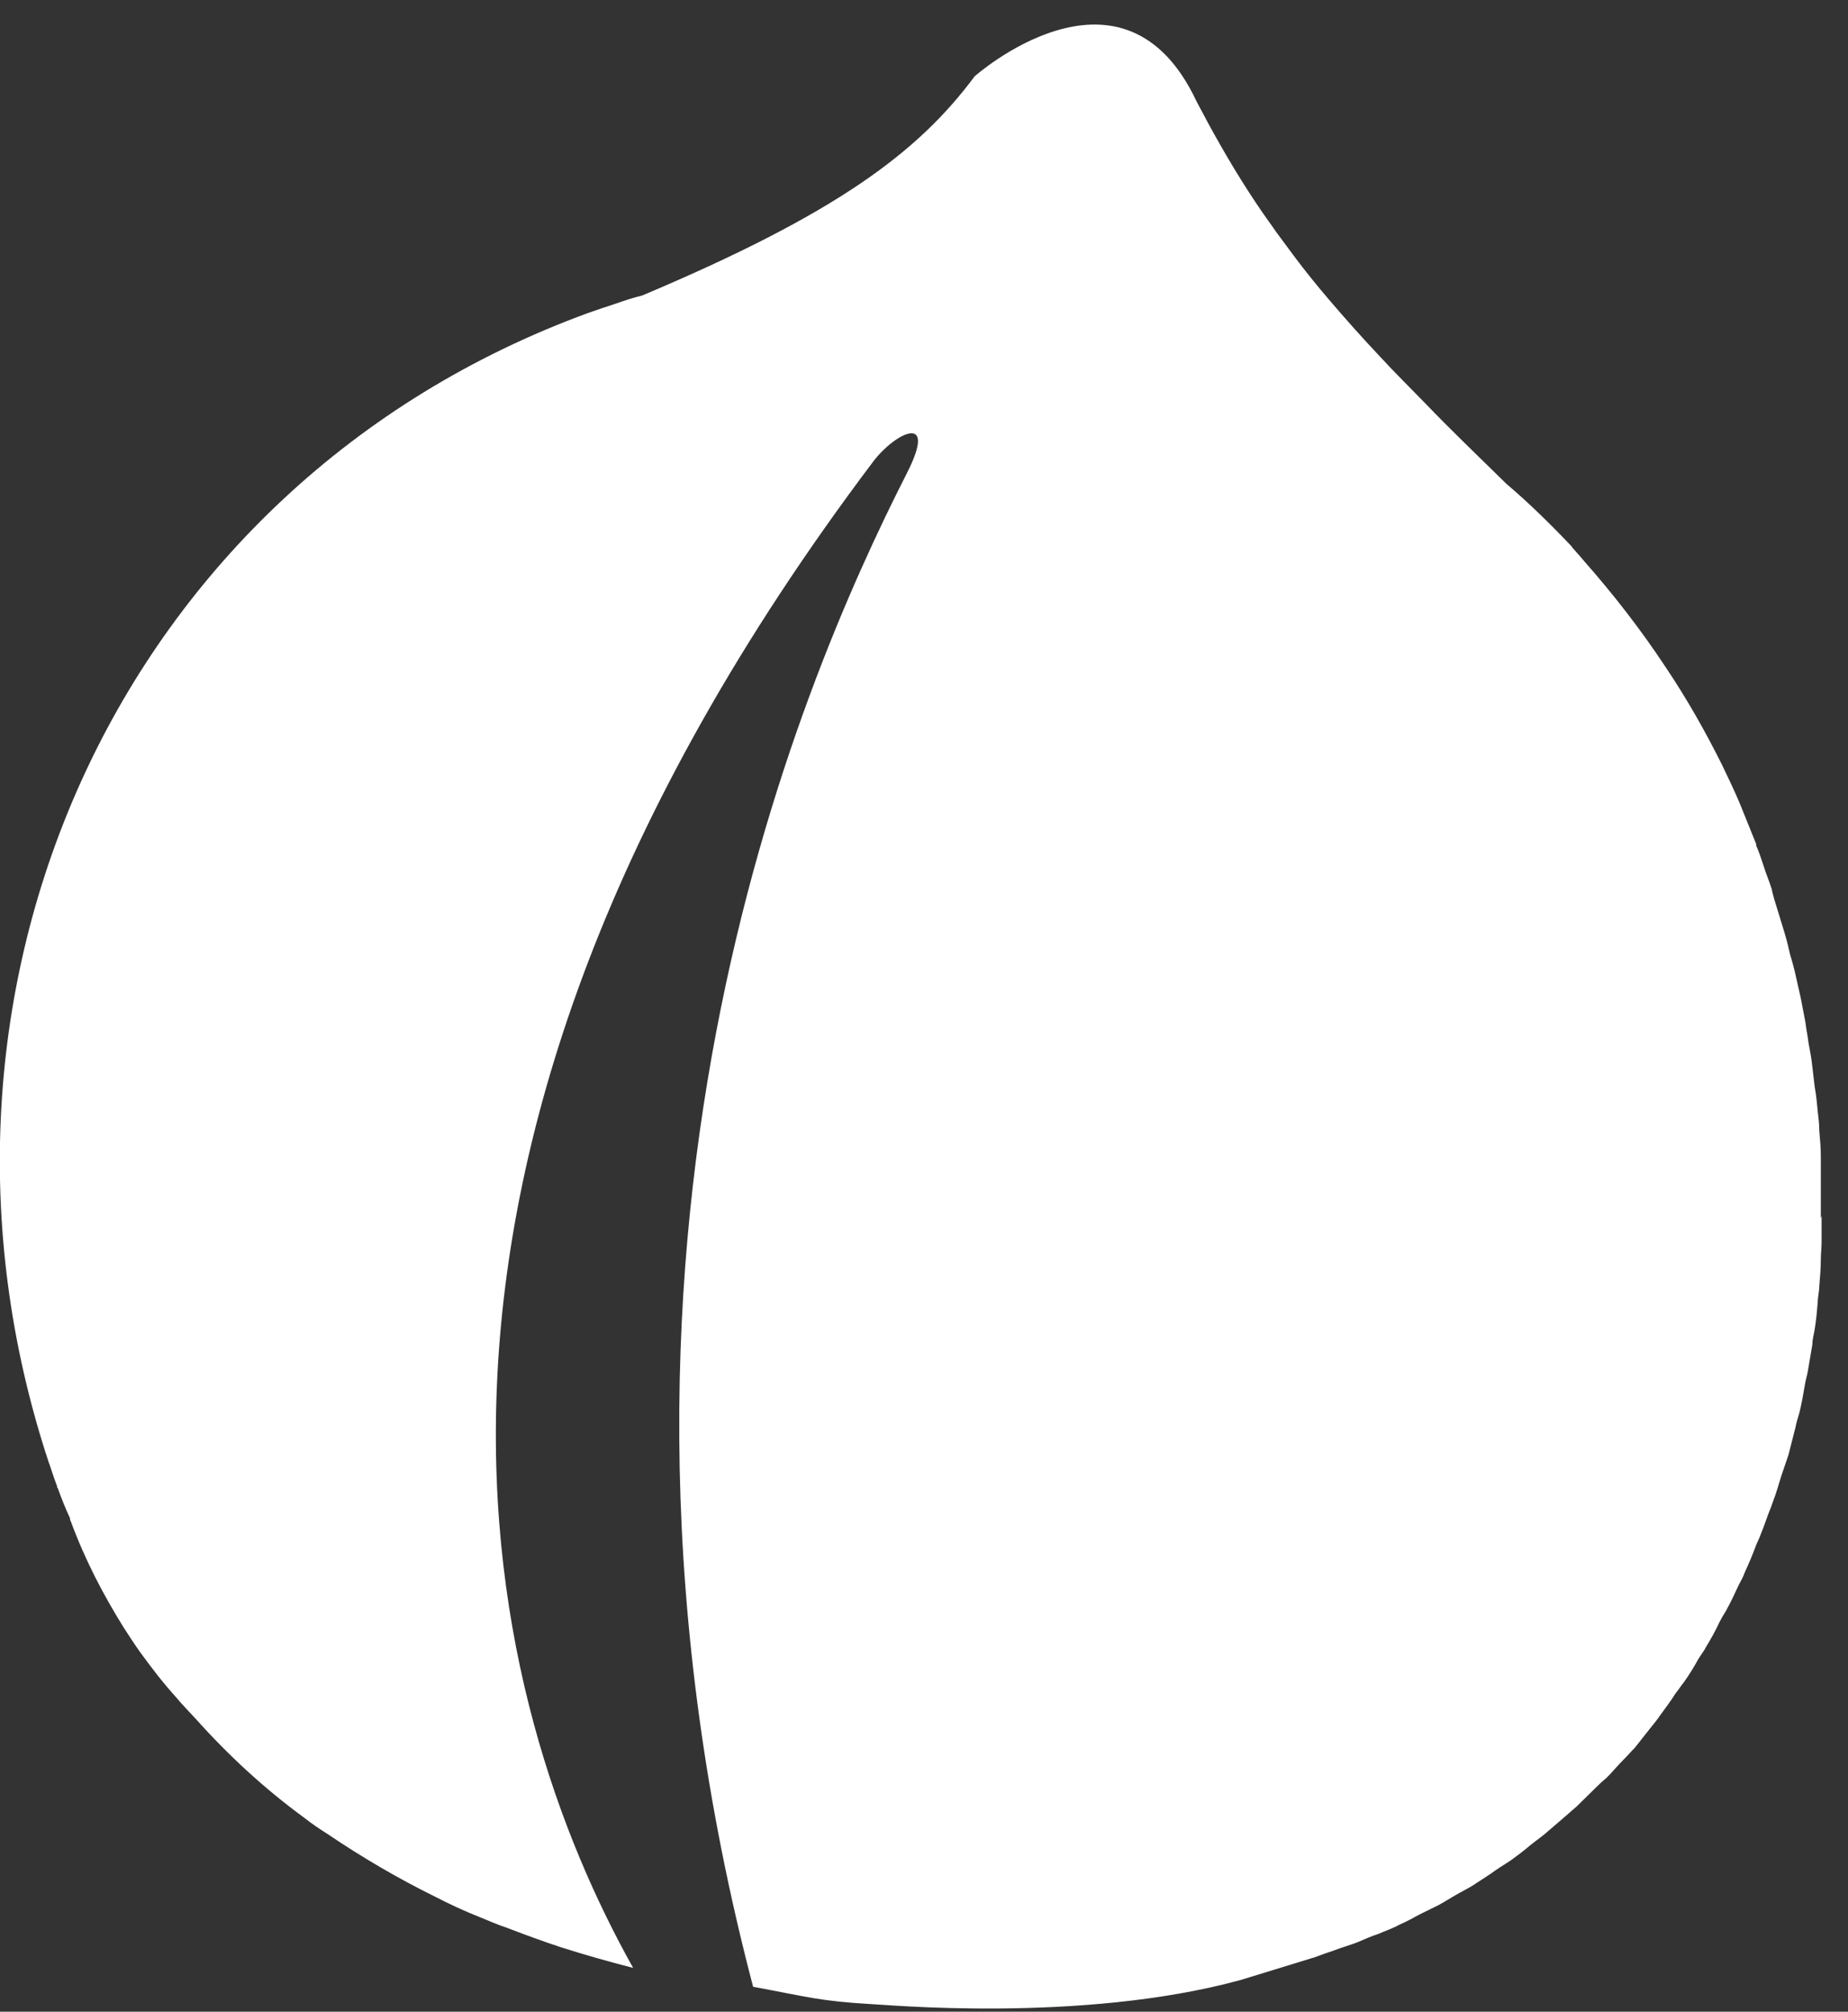 <svg width="68" height="74" viewBox="0 0 68 74" fill="none" xmlns="http://www.w3.org/2000/svg">
<rect x="0" y="0" width="68" height="74" fill="#333333" stroke="none"/>
<path d="M67 44.811C67 44.589 67 44.394 67 44.172C67 43.838 67 43.532 67 43.199C67 42.976 67 42.754 67 42.532C67 42.226 66.972 41.92 66.943 41.586C66.943 41.364 66.915 41.114 66.887 40.891C66.859 40.586 66.83 40.28 66.774 39.974C66.745 39.724 66.717 39.501 66.689 39.251C66.66 38.946 66.604 38.667 66.547 38.362C66.519 38.111 66.462 37.861 66.434 37.611C66.377 37.305 66.321 37.027 66.264 36.721C66.207 36.471 66.151 36.221 66.094 35.971C66.038 35.693 65.953 35.387 65.868 35.109C65.811 34.859 65.755 34.609 65.67 34.331C65.585 34.053 65.5 33.775 65.415 33.497C65.33 33.219 65.245 32.969 65.189 32.691C65.103 32.413 64.99 32.163 64.905 31.884C64.82 31.634 64.736 31.356 64.622 31.106C64.622 31.106 64.622 31.078 64.622 31.051C64.424 30.55 64.226 30.078 64.028 29.577C63.83 29.105 63.603 28.632 63.377 28.16C62.754 26.909 62.075 25.713 61.311 24.573C60.377 23.156 59.358 21.849 58.254 20.598C58.169 20.487 58.055 20.376 57.942 20.237C57.914 20.209 57.857 20.153 57.829 20.098C57.065 19.292 56.272 18.513 55.423 17.791C54.347 16.734 53.357 15.789 52.479 14.872C51.885 14.26 51.319 13.704 50.781 13.12C50.101 12.398 49.507 11.73 48.913 11.035C48.46 10.507 48.035 9.979 47.639 9.451C47.412 9.145 47.186 8.839 46.959 8.533C46.79 8.283 46.62 8.061 46.45 7.811C45.742 6.782 45.091 5.698 44.44 4.503C44.27 4.169 44.072 3.835 43.903 3.474C41.157 -1.891 35.864 2.807 35.864 2.807C33.797 5.587 30.825 7.838 23.635 10.868C23.296 10.952 22.956 11.063 22.645 11.174C22.305 11.286 21.965 11.397 21.654 11.508C4.303 17.846 -3.906 36.499 1.783 53.762C1.897 54.068 1.981 54.374 2.095 54.652C2.095 54.68 2.095 54.708 2.123 54.735C2.265 55.124 2.406 55.486 2.576 55.847C2.576 55.875 2.576 55.931 2.604 55.958C3.114 57.348 3.793 58.655 4.557 59.878C4.755 60.184 4.954 60.49 5.152 60.768C5.576 61.351 6.001 61.907 6.482 62.436C6.709 62.714 6.963 62.964 7.19 63.214C8.407 64.576 9.737 65.799 11.181 66.856C11.464 67.078 11.747 67.273 12.058 67.467C13.332 68.329 14.662 69.107 16.021 69.775C16.559 70.052 17.097 70.303 17.663 70.525C18.003 70.664 18.314 70.803 18.654 70.914C19.305 71.164 19.984 71.415 20.663 71.637C21.541 71.915 22.418 72.165 23.296 72.388C17.946 62.825 12.341 43.227 32.127 16.984C32.92 15.928 34.533 15.122 33.373 17.401C29.353 25.296 20.55 45.84 27.712 73.083C29.665 73.444 30.146 73.611 32.071 73.722C32.41 73.722 39.77 74.445 45.657 72.832C46.025 72.721 47.837 72.165 48.375 71.998C48.601 71.915 48.828 71.832 49.082 71.748C49.365 71.637 49.677 71.554 49.96 71.442C50.215 71.331 50.469 71.22 50.724 71.137C50.979 71.025 51.234 70.942 51.488 70.803C51.743 70.692 51.998 70.553 52.253 70.414C52.479 70.303 52.706 70.192 52.932 70.08C53.187 69.941 53.441 69.775 53.696 69.635C53.894 69.524 54.121 69.413 54.319 69.274C54.574 69.107 54.8 68.968 55.027 68.802C55.225 68.662 55.423 68.551 55.621 68.412C55.847 68.246 56.074 68.079 56.3 67.884C56.47 67.745 56.668 67.606 56.838 67.467C57.065 67.273 57.291 67.078 57.518 66.883C57.687 66.744 57.829 66.605 57.999 66.466C58.225 66.244 58.452 66.022 58.678 65.799C58.82 65.66 58.961 65.521 59.103 65.41C59.329 65.188 59.527 64.938 59.754 64.715C59.895 64.576 60.008 64.437 60.15 64.298C60.348 64.048 60.546 63.798 60.744 63.547C60.858 63.408 60.971 63.27 61.084 63.103C61.282 62.825 61.48 62.575 61.65 62.297C61.764 62.158 61.848 62.019 61.962 61.88C62.16 61.602 62.33 61.324 62.499 61.018C62.584 60.879 62.697 60.74 62.782 60.573C62.952 60.295 63.122 59.989 63.264 59.684C63.349 59.517 63.434 59.378 63.518 59.239C63.688 58.933 63.83 58.627 63.971 58.321C64.056 58.154 64.141 58.016 64.198 57.849C64.339 57.543 64.481 57.209 64.594 56.904C64.651 56.737 64.736 56.598 64.792 56.431C64.934 56.097 65.019 55.792 65.16 55.458C65.217 55.291 65.273 55.152 65.33 54.986C65.443 54.652 65.528 54.318 65.641 54.013C65.698 53.846 65.755 53.679 65.811 53.512C65.896 53.178 65.981 52.845 66.066 52.511C66.094 52.345 66.151 52.178 66.207 51.983C66.292 51.65 66.349 51.316 66.406 50.982C66.434 50.788 66.49 50.621 66.519 50.454C66.576 50.121 66.632 49.787 66.689 49.453C66.689 49.259 66.745 49.092 66.774 48.898C66.83 48.564 66.859 48.23 66.887 47.897C66.887 47.702 66.943 47.508 66.943 47.313C66.972 46.979 67 46.646 67 46.312C67 46.118 67.028 45.895 67.028 45.701C67.028 45.367 67.028 45.033 67.028 44.728" fill="white"/>
</svg>
